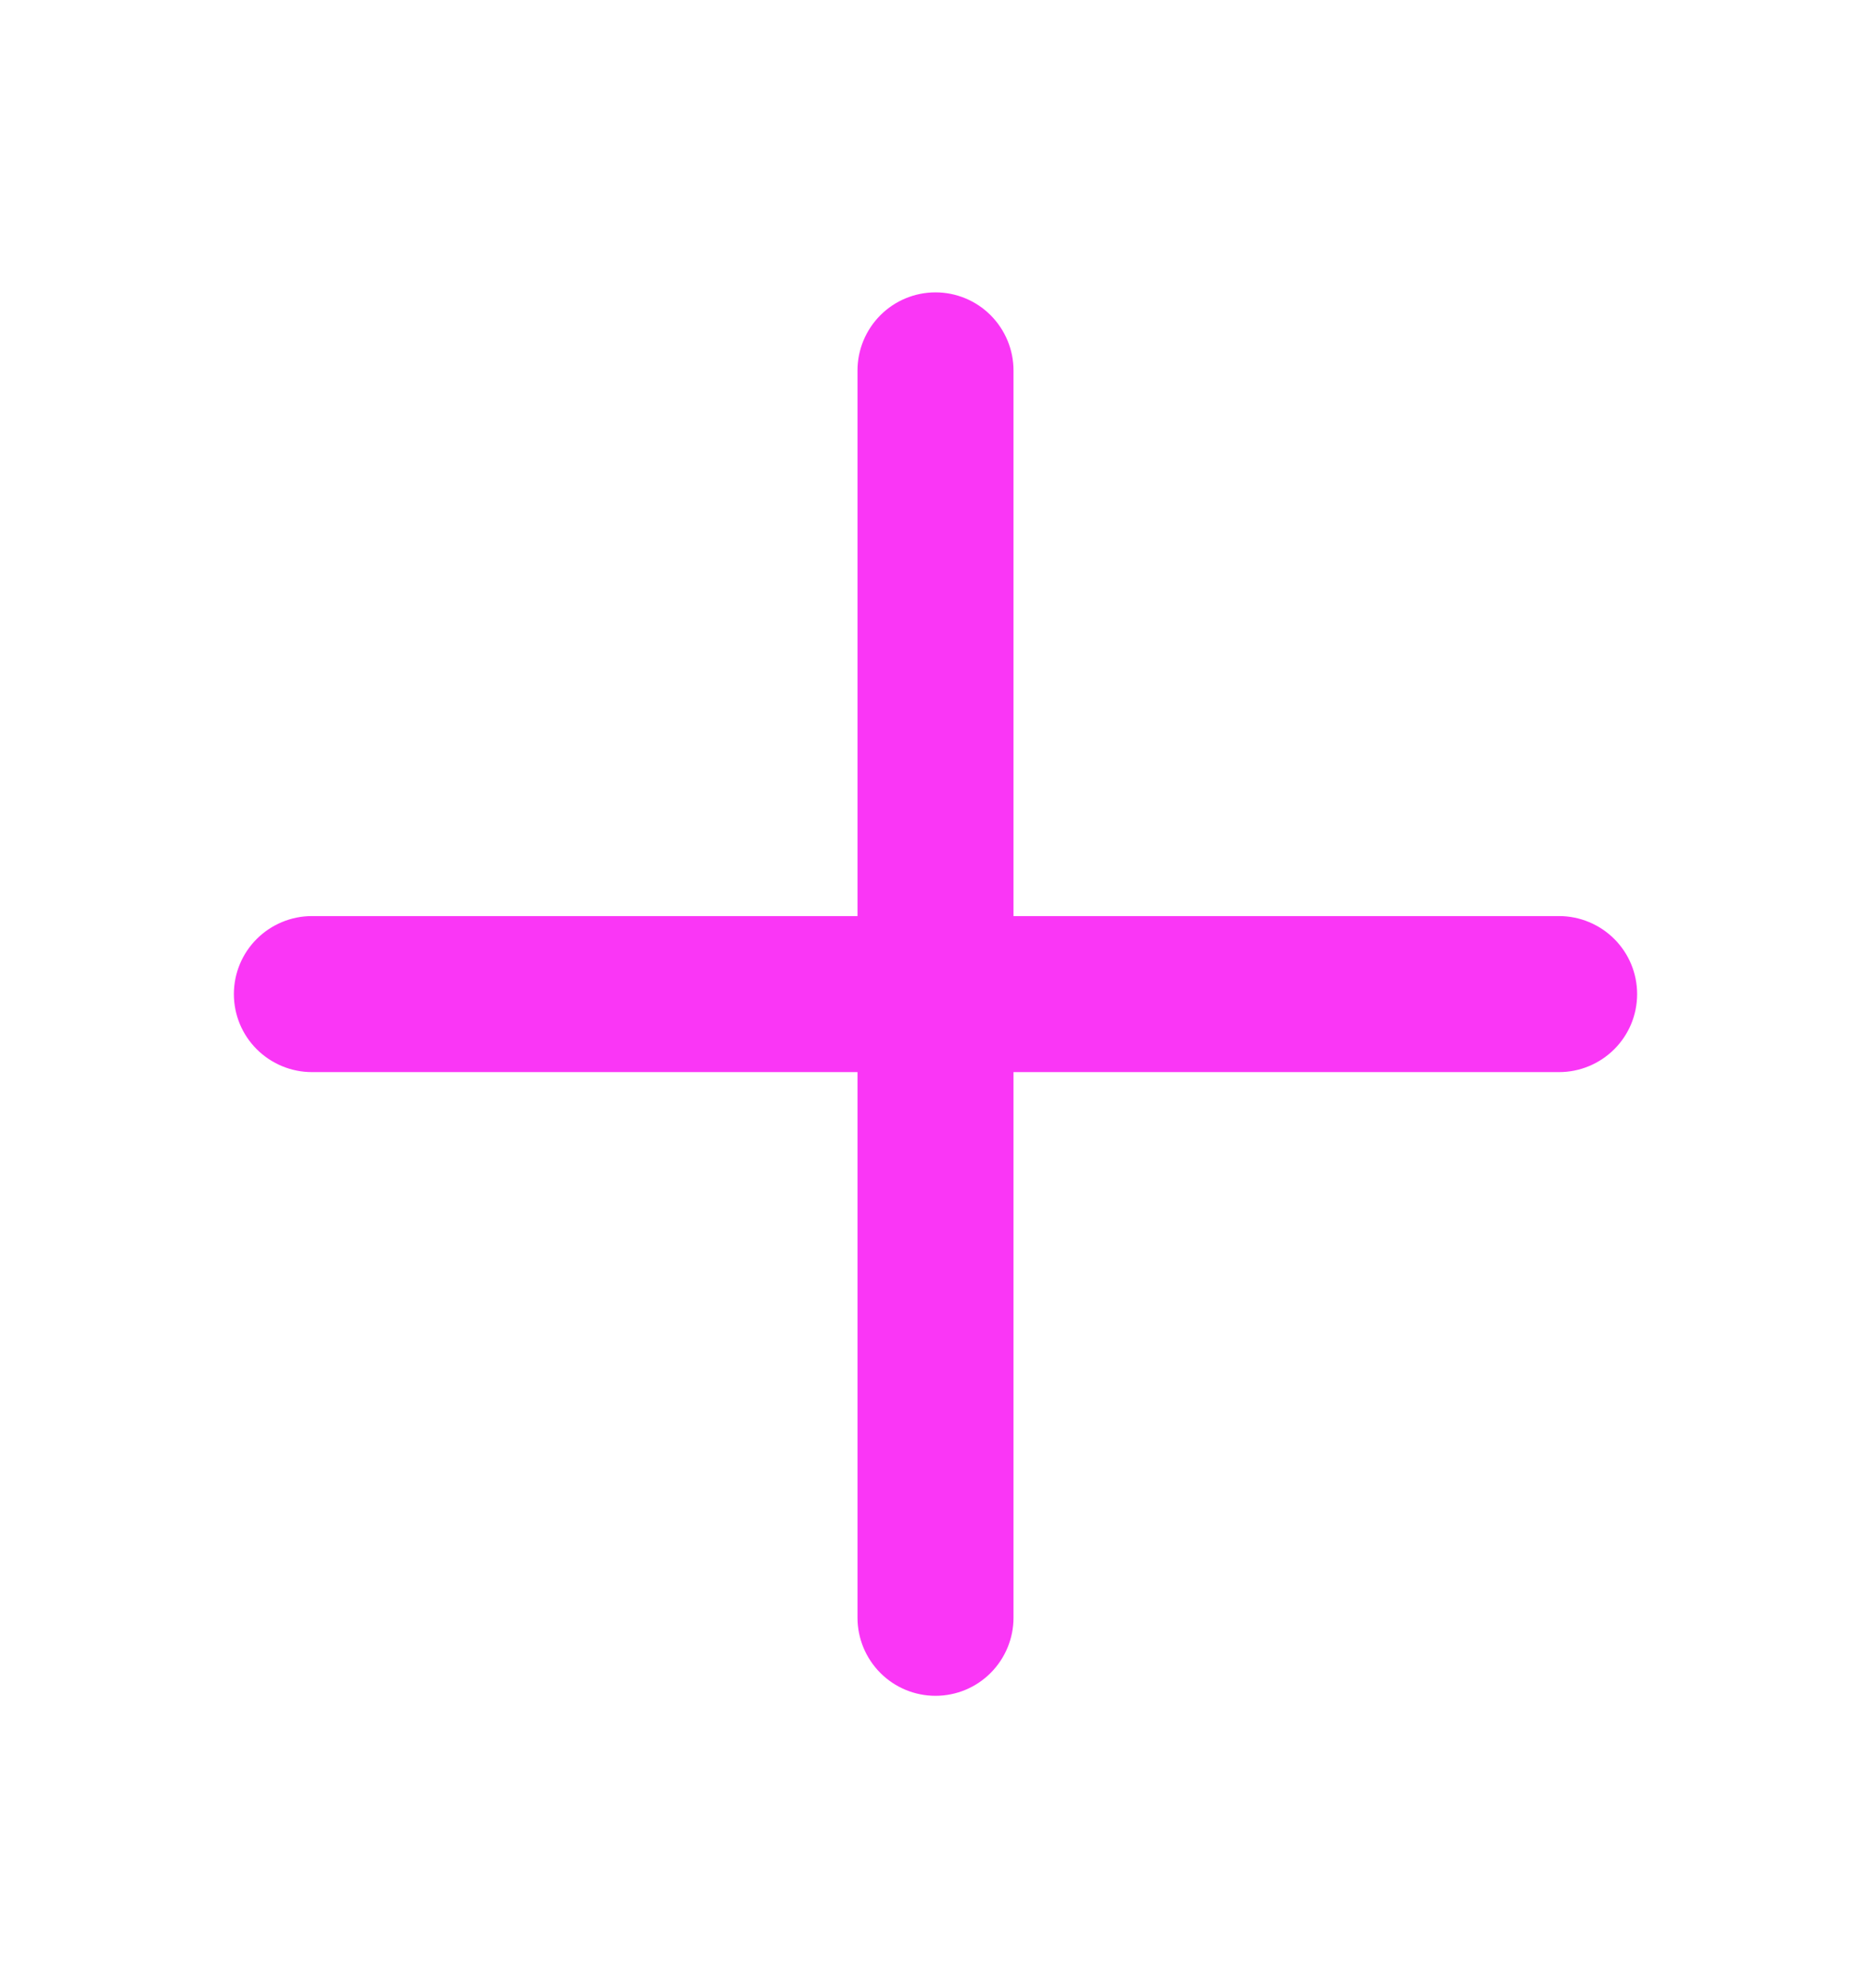 <svg width="16" height="17" viewBox="0 0 16 17" fill="none" xmlns="http://www.w3.org/2000/svg">
    <g clip-path="url(#clip0_3833_158381)">
        <path d="M7.333 13.833C7.333 14.01 7.404 14.18 7.529 14.305C7.654 14.43 7.823 14.5 8 14.5C8.177 14.5 8.346 14.43 8.471 14.305C8.596 14.18 8.667 14.01 8.667 13.833V9.167H13.333C13.51 9.167 13.68 9.096 13.805 8.971C13.93 8.846 14 8.677 14 8.5C14 8.323 13.93 8.154 13.805 8.029C13.68 7.904 13.51 7.833 13.333 7.833H8.667V3.167C8.667 2.99 8.596 2.82 8.471 2.695C8.346 2.57 8.177 2.5 8 2.5C7.823 2.5 7.654 2.57 7.529 2.695C7.404 2.82 7.333 2.99 7.333 3.167V7.833H2.667C2.49 7.833 2.32 7.904 2.195 8.029C2.07 8.154 2 8.323 2 8.5C2 8.677 2.07 8.846 2.195 8.971C2.32 9.096 2.49 9.167 2.667 9.167H7.333V13.833Z" fill="#FA36F6"/>
    </g>
    <defs>
        <clipPath id="clip0_3833_158381">
            <rect width="16" height="16" fill="white" transform="translate(0 0.5)"/>
        </clipPath>
    </defs>
</svg>
